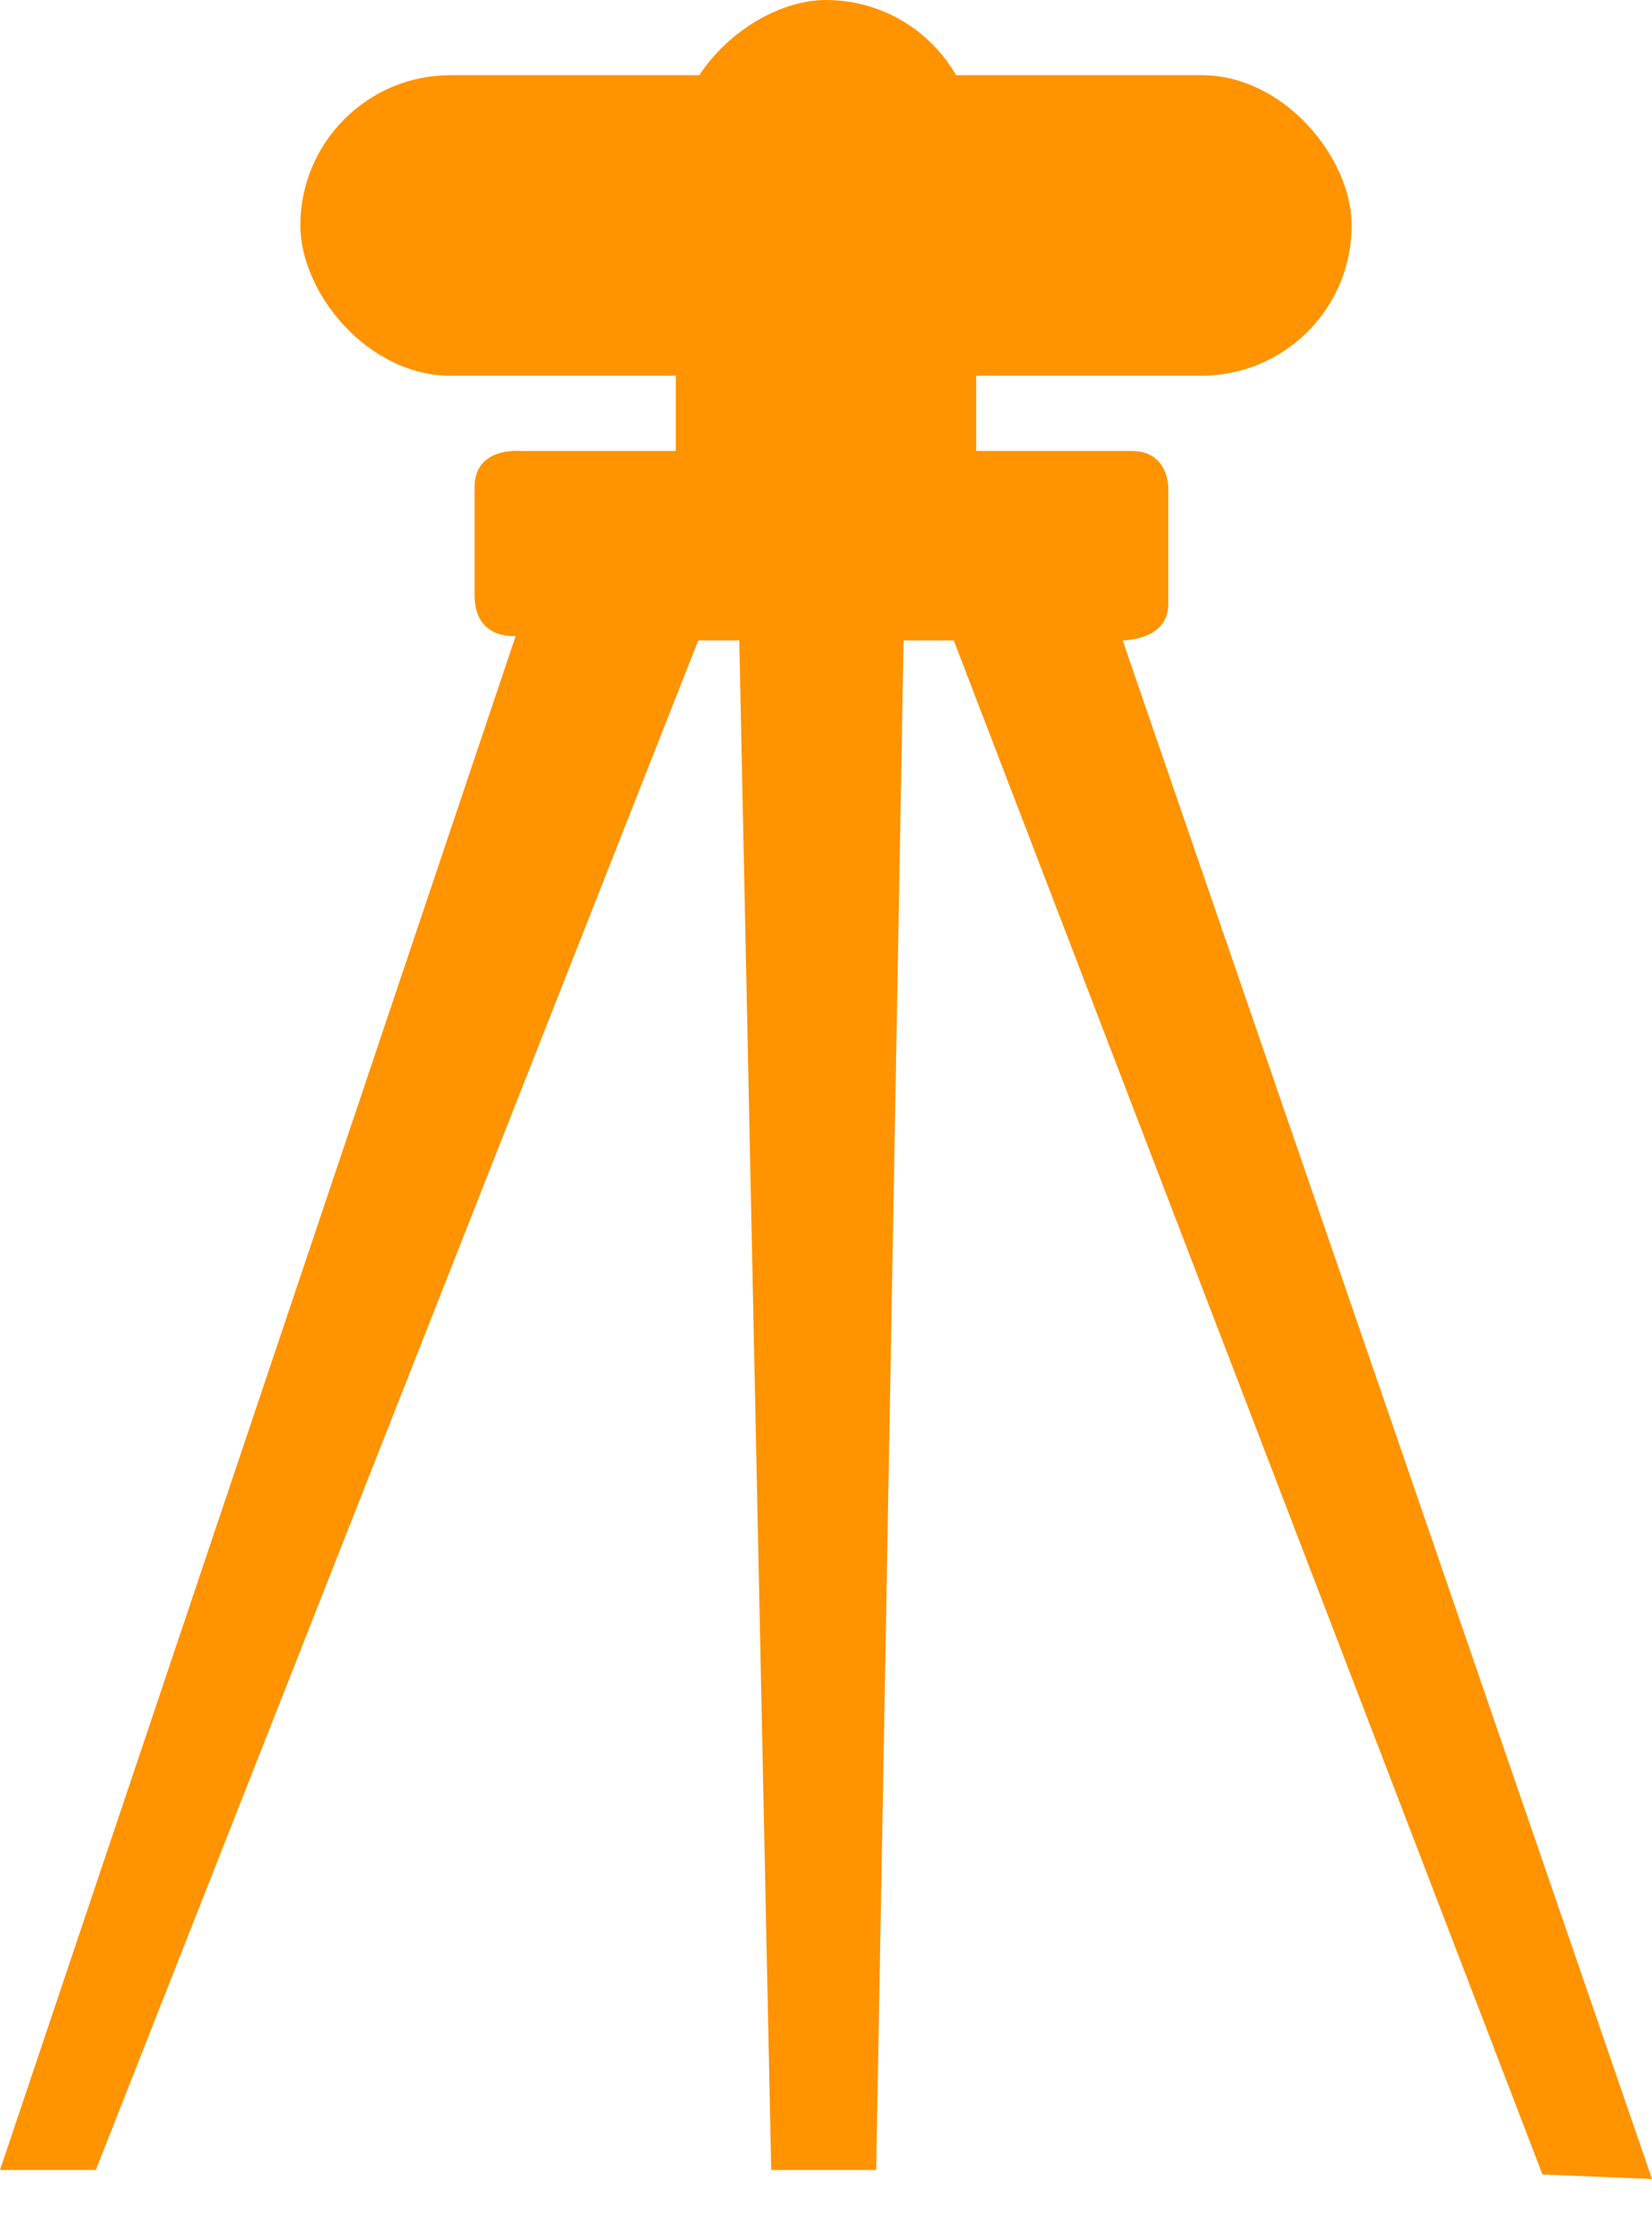 <?xml version="1.0" encoding="UTF-8" standalone="no"?>
<svg width="32px" height="43px" viewBox="0 0 32 43" version="1.1" xmlns="http://www.w3.org/2000/svg" xmlns:xlink="http://www.w3.org/1999/xlink">
    <!-- Generator: Sketch 40.1 (33804) - http://www.bohemiancoding.com/sketch -->
    <title>urban-development</title>
    <desc>Created with Sketch.</desc>
    <defs></defs>
    <g id="Welcome" stroke="none" stroke-width="1" fill="none" fill-rule="evenodd">
        <g id="homepage" transform="translate(-672, -746)" fill="#FF9300">
            <g id="urban-development" transform="translate(652, 733)">
                <g transform="translate(20, 13)">
                    <path d="M0,42.007 L1.856,42.007 L13.525,12.398 L14.32,12.398 L14.939,42.007 L16.972,42.007 L17.503,12.398 L18.475,12.398 L29.878,42.094 L32,42.182 L21.746,12.398 C21.746,12.398 22.63,12.398 22.63,11.7 L22.63,9.429 C22.63,9.429 22.63,8.73 21.923,8.73 C21.215,8.73 10.077,8.73 10.077,8.73 C10.077,8.73 9.193,8.643 9.193,9.429 L9.193,11.525 C9.193,12.398 9.989,12.311 9.989,12.311 L0,42.007 Z" id="Path-3"></path>
                    <rect id="Rectangle-3" x="5.818" y="1.455" width="20.364" height="5.818" rx="2.909"></rect>
                    <rect id="Rectangle-3-Copy" transform="translate(16, 5.818) rotate(-270) translate(-16, -5.818) " x="10.182" y="2.909" width="11.636" height="5.818" rx="2.909"></rect>
                </g>
            </g>
        </g>
    </g>
</svg>